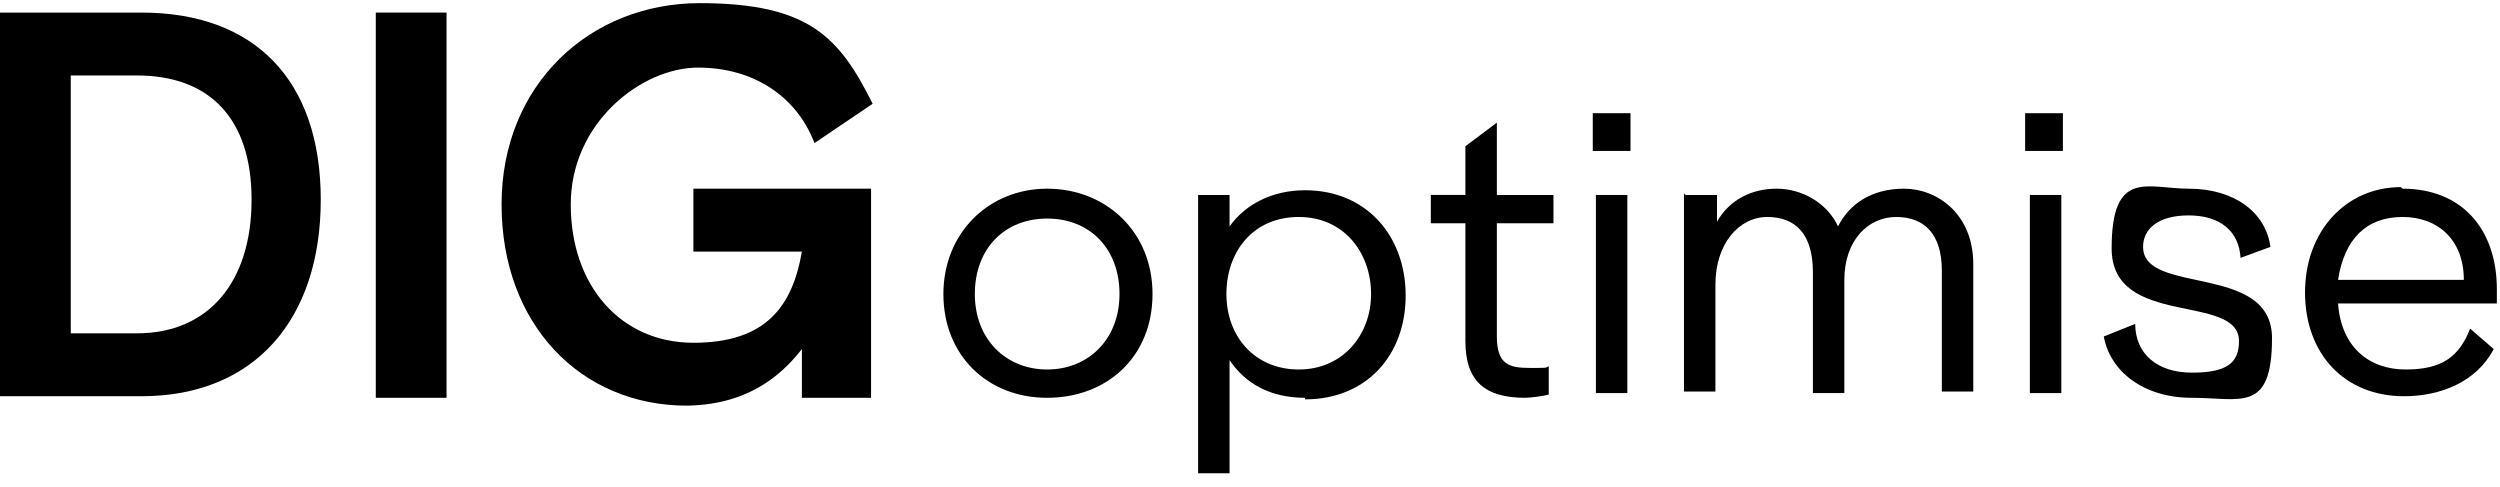 <svg xmlns="http://www.w3.org/2000/svg" id="Layer_1" viewBox="0 0 159 31"><path d="M66.6,12c3.7,0,6.7,2.7,6.7,6.7s-2.9,6.6-6.7,6.6-6.6-2.7-6.6-6.6,2.9-6.7,6.6-6.7ZM62,18.7c0,2.9,2,4.8,4.6,4.8s4.6-1.9,4.6-4.8-1.9-4.8-4.6-4.8-4.6,1.9-4.6,4.8Z"></path><path d="M83,25.3c-2.2,0-3.8-.9-4.8-2.4v7.2h-2V12.4h2v2c1-1.4,2.7-2.3,4.8-2.3,3.9,0,6.4,2.9,6.4,6.7s-2.5,6.6-6.4,6.6ZM78,18.7c0,2.7,1.8,4.8,4.6,4.8s4.6-2.2,4.6-4.8-1.7-4.9-4.6-4.9-4.6,2.2-4.6,4.9Z"></path><path d="M93.2,9.3l2-1.5v4.6h3.6v1.8h-3.6v7.2c0,1.8.8,2,2.1,2s.9,0,1.2-.1v1.8c-.4.1-1.2.2-1.5.2-2.5,0-3.8-1-3.8-3.6v-7.5h-2.2v-1.8h2.2v-3.1Z"></path><path d="M101.5,12.4h2v12.6h-2v-12.6ZM101.3,9.6v-2.4h2.4v2.4h-2.4Z"></path><path d="M107.2,12.4h2v1.7c.8-1.4,2.2-2.1,3.8-2.1s3.2.9,3.9,2.4c.7-1.4,2.1-2.4,4.2-2.4s4.4,1.6,4.4,4.8v8.1h-2v-7.7c0-2.3-1.1-3.4-2.9-3.4s-3.3,1.5-3.3,4v7.2h-2v-7.7c0-2.4-1.1-3.5-2.9-3.5s-3.3,1.7-3.3,4.3v6.8h-2v-12.6Z"></path><path d="M129.1,12.4h2v12.6h-2v-12.6ZM128.8,9.6v-2.4h2.4v2.4h-2.4Z"></path><path d="M139.2,12c2.9,0,4.9,1.5,5.2,3.7l-1.9.7c-.1-1.7-1.3-2.7-3.3-2.7s-2.9.9-2.9,2c0,3.1,8.2,1,8.2,5.8s-2,3.8-5.1,3.8-5.2-1.7-5.6-3.9l2-.8c0,1.9,1.4,3.1,3.6,3.1s3-.6,3-2c0-3.1-8.1-.8-8.1-5.9s2.3-3.8,4.9-3.8Z"></path><path d="M152.8,12c3.8,0,6,2.6,6,6.4s0,.6,0,.9h-10.1c.2,2.8,2,4.2,4.3,4.2s3.4-.8,4.1-2.6l1.5,1.3c-1.1,2.1-3.4,3-5.7,3-3.8,0-6.3-2.7-6.3-6.6s2.6-6.7,6.1-6.7ZM148.7,17.8h8c0-2.5-1.6-4-3.9-4s-3.7,1.4-4.1,4Z"></path><path d="M0,25.3V.8h9c7.2,0,11.4,4.3,11.4,11.9s-4.2,12.5-11.4,12.5H0ZM4.5,21.2h4.2c4.6,0,7.3-3.3,7.3-8.5s-2.7-7.9-7.3-7.9h-4.2v16.3Z"></path><path d="M23.9.8h4.5v24.5h-4.5V.8Z"></path><path d="M43.7,25.8c-6.8,0-11.8-5.2-11.8-12.8S37.5.2,44.5.2s8.9,2.2,11,6.4l-3.7,2.5c-1.1-2.9-3.8-4.8-7.4-4.8s-8.1,3.5-8.1,8.7,3.2,8.8,7.8,8.8,6.3-2.3,6.9-5.8h-6.9v-4h11.3v13.3h-4.4v-3.1c-1.4,1.8-3.6,3.6-7.5,3.6Z"></path></svg>